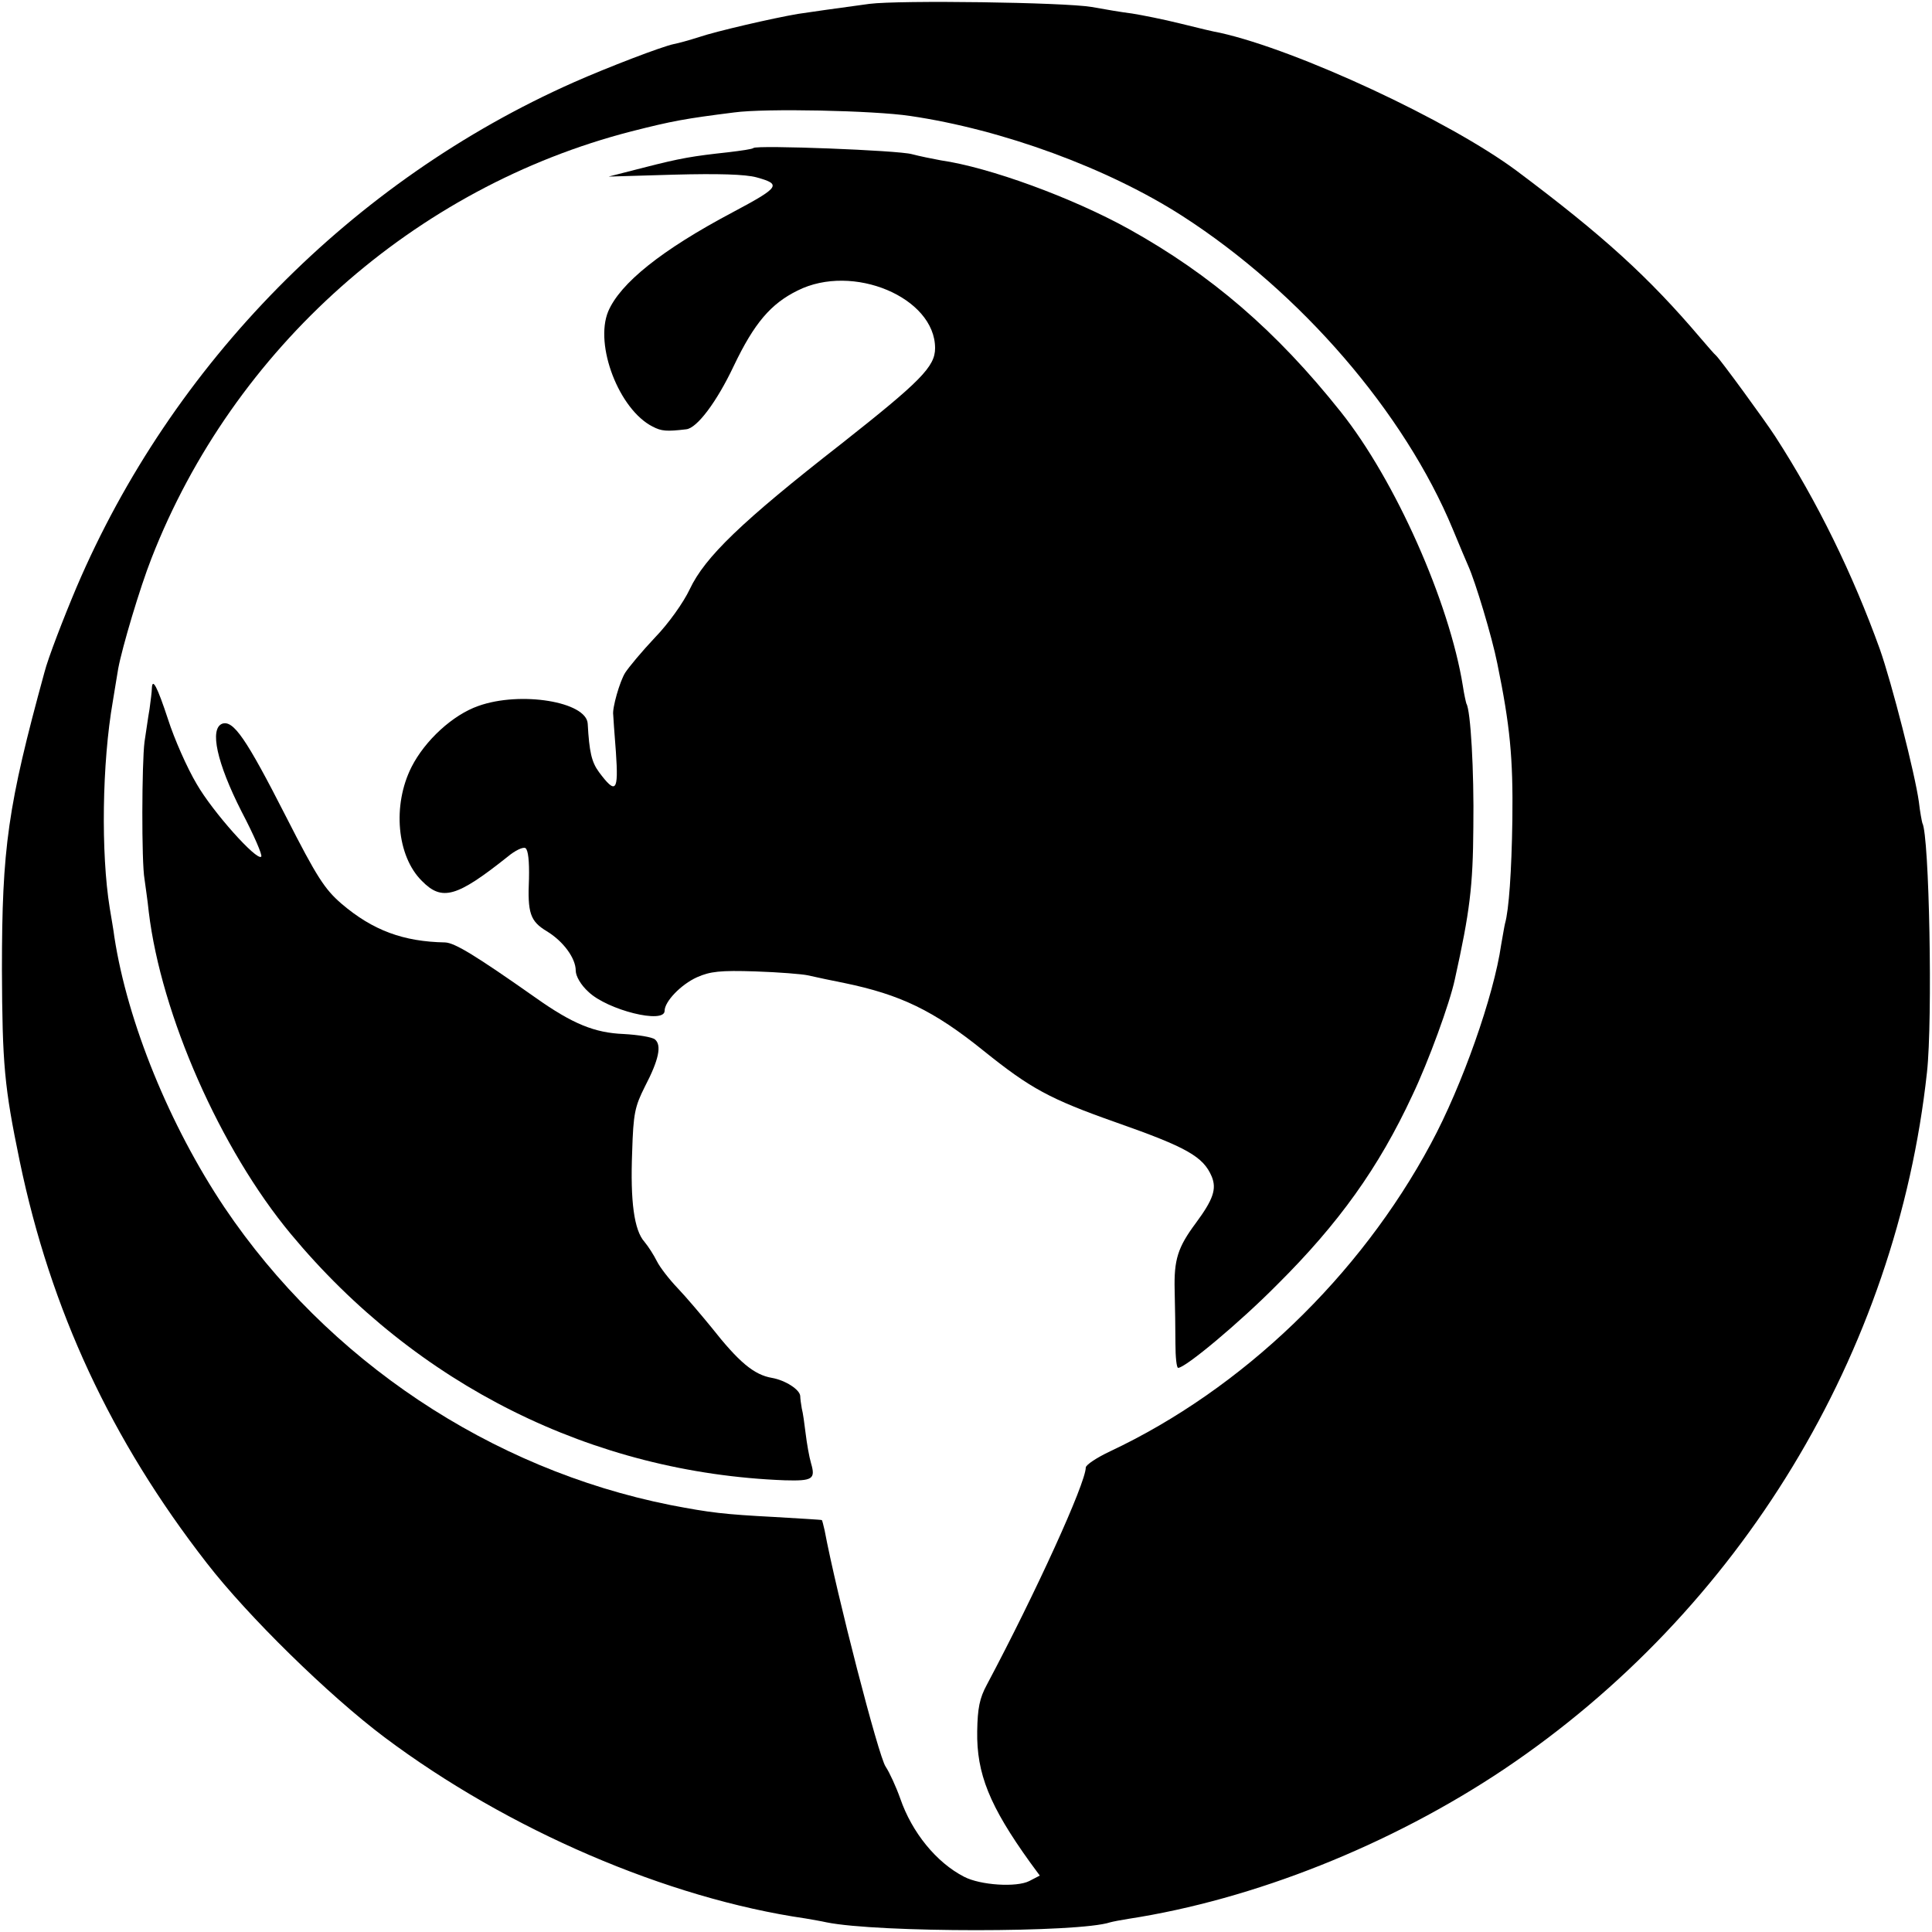 <?xml version="1.0" standalone="no"?>
<!DOCTYPE svg PUBLIC "-//W3C//DTD SVG 20010904//EN"
 "http://www.w3.org/TR/2001/REC-SVG-20010904/DTD/svg10.dtd">
<svg version="1.0" xmlns="http://www.w3.org/2000/svg"
 width="500pt" height="500pt" viewBox="0 0 500 500"
 preserveAspectRatio="xMidYMid meet">
<g transform="translate(0,500) scale(0.1,-0.1)"
fill="#000000" stroke="none">
<path d="M2250 4990 c-88 -12 -153 -21 -185 -26 -65 -11 -212 -45 -256 -60
-25 -8 -54 -16 -65 -18 -30 -6 -171 -60 -259 -99 -573 -254 -1040 -728 -1287
-1307 -33 -78 -74 -184 -83 -220 -95 -347 -110 -453 -110 -770 1 -244 6 -302
46 -495 80 -385 236 -721 484 -1040 106 -137 315 -342 460 -451 320 -240 732
-417 1090 -469 17 -3 41 -7 54 -10 134 -27 653 -27 734 0 7 2 28 6 47 9 325
50 679 191 972 387 611 410 1016 1077 1095 1804 15 136 6 614 -12 645 -1 3 -6
28 -9 55 -10 72 -70 307 -101 395 -70 194 -161 381 -271 551 -28 43 -142 199
-153 209 -4 3 -21 23 -40 45 -135 159 -253 266 -476 433 -175 130 -566 312
-767 357 -13 2 -59 13 -103 24 -44 11 -100 22 -125 26 -25 3 -72 11 -105 17
-71 12 -496 18 -575 8z m105 -290 c239 -35 512 -135 705 -259 306 -197 575
-509 700 -811 17 -41 35 -84 40 -95 18 -40 61 -182 75 -252 33 -161 41 -244
39 -404 -2 -135 -9 -234 -19 -269 -2 -8 -6 -33 -10 -55 -19 -132 -101 -365
-182 -515 -184 -343 -488 -635 -830 -796 -34 -16 -63 -35 -63 -42 -1 -42 -129
-323 -256 -562 -19 -35 -24 -61 -25 -120 -2 -110 32 -194 137 -340 l25 -34
-27 -14 c-33 -17 -127 -11 -169 11 -72 37 -135 115 -165 202 -11 31 -28 68
-38 83 -18 25 -127 447 -158 612 -3 13 -6 25 -7 26 -1 1 -56 4 -122 8 -132 7
-166 11 -270 31 -466 93 -888 375 -1154 770 -142 212 -251 479 -285 700 -2 17
-8 50 -12 75 -23 142 -20 375 8 535 5 33 12 71 14 85 10 54 56 209 86 285 212
544 682 961 1242 1105 106 27 139 33 266 49 80 11 362 5 455 -9z"/>
<path d="M1950 4617 c-3 -3 -32 -7 -65 -11 -92 -10 -123 -15 -220 -40 l-90
-23 170 5 c113 3 184 1 213 -7 65 -18 61 -25 -63 -91 -183 -97 -290 -183 -321
-256 -36 -87 28 -254 115 -298 23 -12 36 -13 87 -7 28 3 79 71 123 164 53 111
96 161 165 195 143 72 356 -18 356 -149 0 -48 -38 -86 -242 -247 -259 -202
-354 -294 -393 -377 -16 -34 -55 -89 -90 -125 -34 -36 -68 -77 -77 -91 -14
-22 -34 -92 -31 -109 0 -3 3 -47 7 -97 7 -102 0 -110 -44 -51 -19 26 -25 52
-29 125 -3 57 -174 85 -283 46 -66 -23 -138 -89 -173 -158 -50 -99 -38 -231
27 -295 52 -53 90 -42 222 63 19 16 40 26 46 22 7 -5 10 -34 9 -79 -4 -89 3
-110 46 -136 43 -26 75 -70 75 -102 0 -14 13 -37 33 -55 49 -47 197 -84 197
-49 0 24 42 68 84 87 34 15 60 18 151 15 61 -2 121 -7 135 -10 27 -6 64 -14
95 -20 145 -30 231 -71 360 -175 122 -98 171 -125 344 -186 182 -64 225 -88
247 -140 13 -32 4 -59 -41 -120 -47 -63 -57 -95 -55 -174 1 -42 2 -104 2 -138
0 -35 3 -63 7 -63 19 0 160 118 256 215 160 159 263 303 350 490 42 88 97 239
110 300 39 176 47 241 48 395 2 145 -7 302 -18 319 -1 3 -6 24 -9 45 -35 218
-175 533 -316 710 -167 210 -336 355 -548 473 -148 82 -362 160 -487 178 -22
4 -56 11 -75 16 -34 10 -401 24 -410 16z"/>
<path d="M393 3218 c0 -7 -3 -31 -6 -53 -4 -22 -9 -60 -13 -85 -7 -54 -8 -312
0 -355 2 -16 8 -55 11 -85 32 -266 185 -614 368 -834 325 -391 781 -618 1278
-637 72 -2 80 3 68 44 -5 17 -11 52 -14 77 -3 25 -7 54 -10 65 -2 11 -4 26 -4
32 -1 17 -39 41 -73 47 -47 8 -86 41 -157 131 -27 33 -66 79 -87 101 -22 23
-46 54 -54 70 -8 16 -22 38 -32 50 -27 30 -37 105 -32 232 3 101 7 118 33 170
36 69 44 107 26 122 -7 6 -44 12 -81 14 -75 3 -132 26 -228 94 -155 109 -209
142 -234 143 -108 2 -187 31 -268 100 -44 38 -64 69 -144 226 -103 202 -136
250 -165 240 -33 -13 -14 -101 50 -227 32 -61 55 -114 51 -117 -11 -12 -125
115 -167 188 -25 42 -58 117 -74 167 -28 85 -41 110 -42 80z"/>
</g>
</svg>
